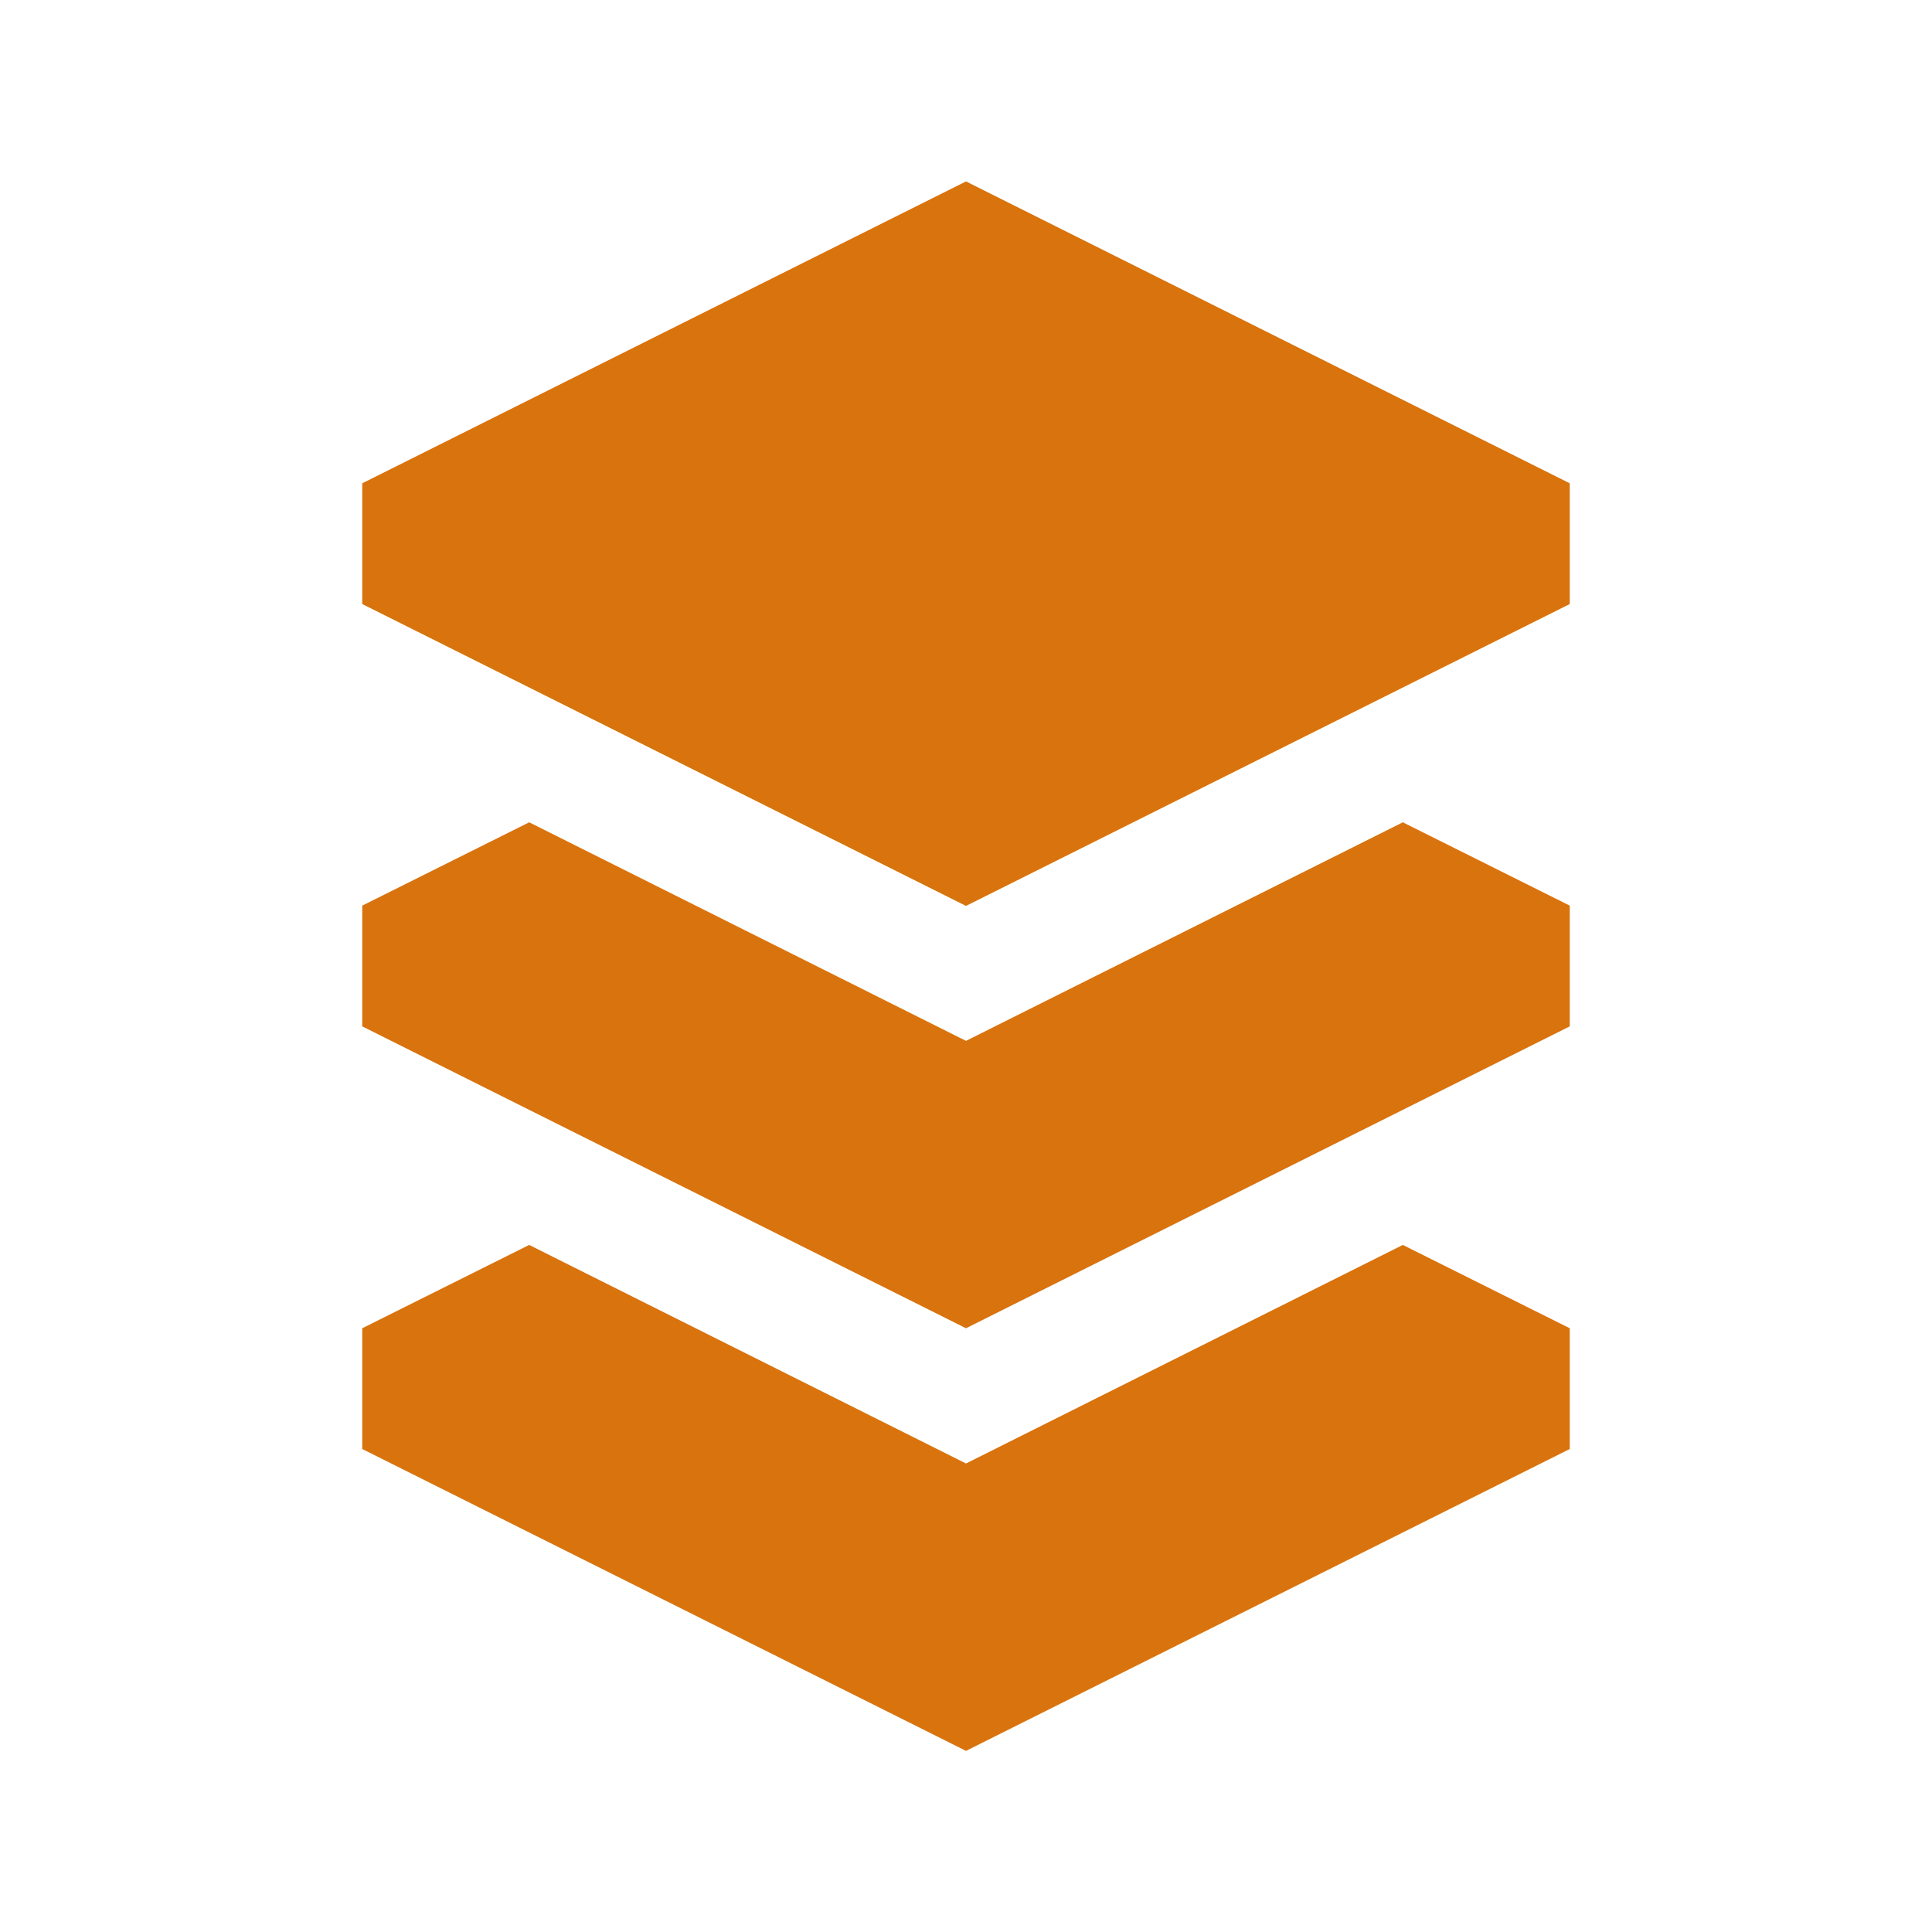 <svg xmlns="http://www.w3.org/2000/svg"  viewBox="0 0 64 64"><defs fill="#d9730d" /><path  d="m46.47,27.24l5.53,2.76v4l-20,10-20-10v-4l5.53-2.76,14.47,7.24,14.47-7.24Zm-14.47,21.24l-14.47-7.24-5.53,2.76v4l20,10,20-10v-4l-5.53-2.76-14.47,7.24Zm0-42.47l-20,10v4l20,10,20-10v-4l-20-10Z" fill="#d9730d" /></svg>